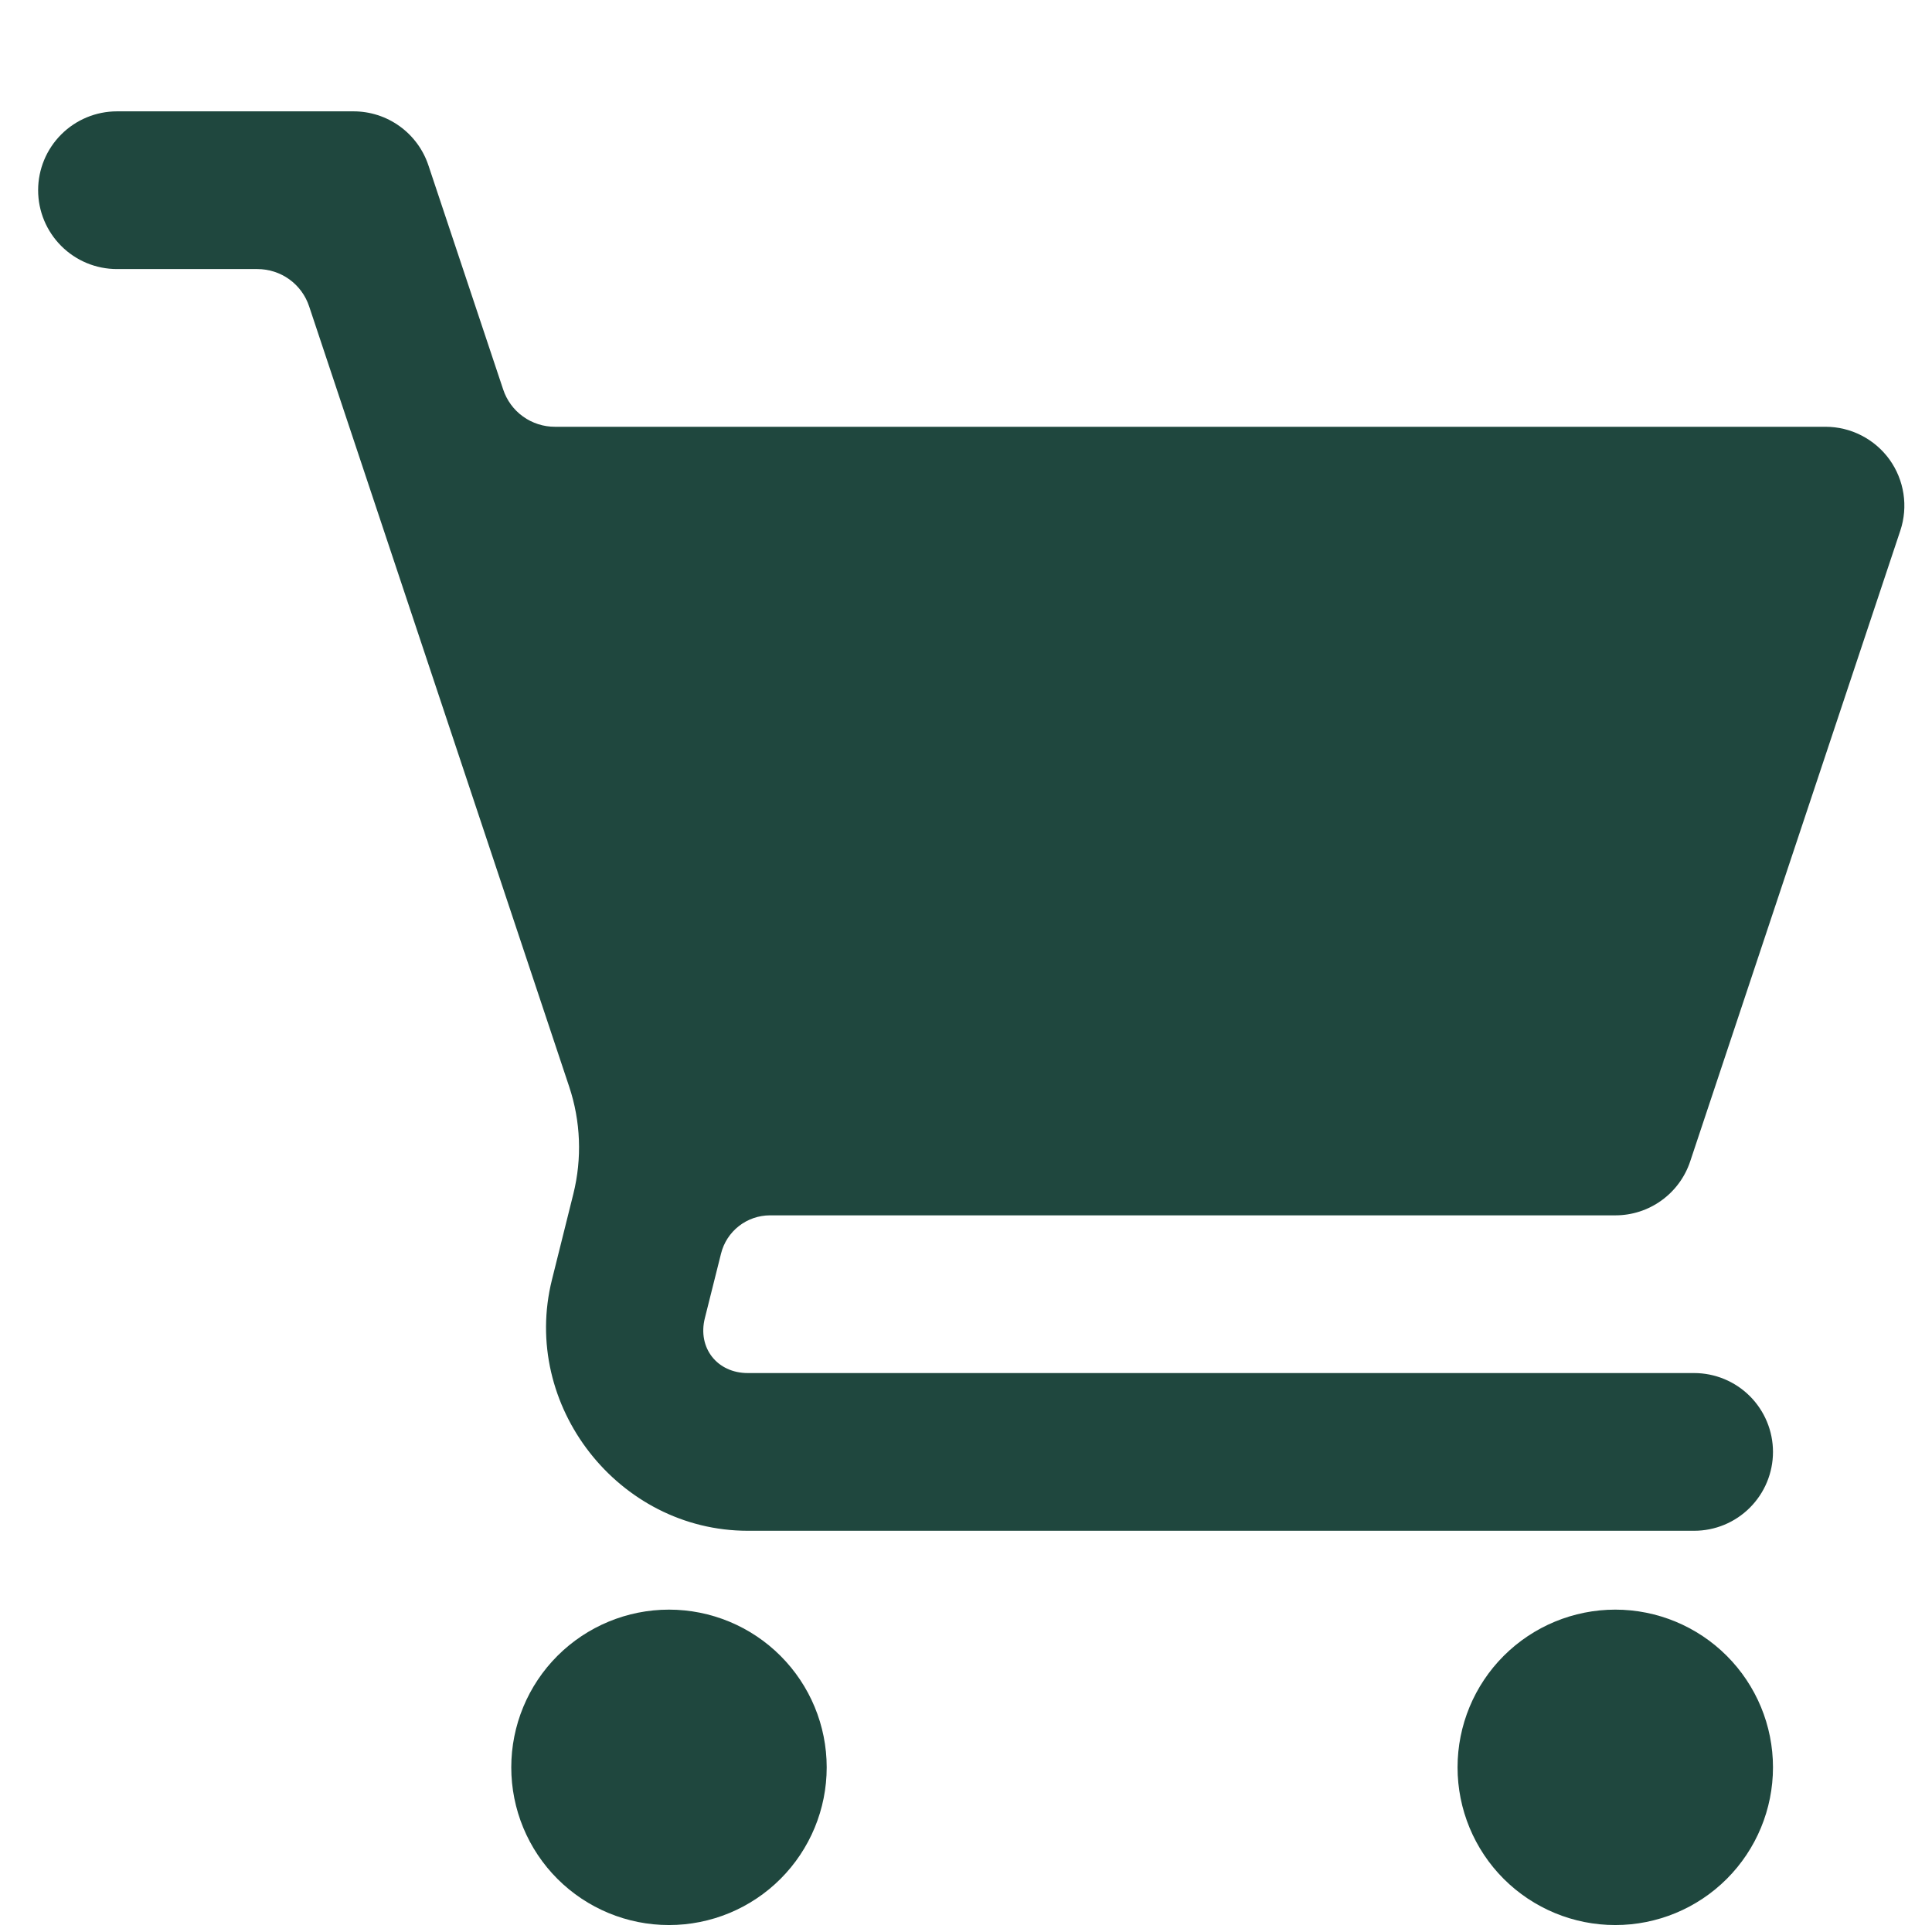 <svg width="49" height="49" viewBox="0 0 49 49" fill="none" xmlns="http://www.w3.org/2000/svg">
<g clip-path="url(#clip0_5136_5686)">
<path d="M2.967 2.824C2.436 2.824 1.928 3.035 1.553 3.41C1.178 3.785 0.967 4.294 0.967 4.824C0.967 5.355 1.178 5.863 1.553 6.238C1.928 6.614 2.436 6.824 2.967 6.824H6.527C6.818 6.824 7.102 6.915 7.338 7.085C7.574 7.255 7.75 7.496 7.841 7.772L14.435 27.558C14.729 28.438 14.765 29.382 14.541 30.282L13.999 32.456C13.201 35.644 15.683 38.824 18.967 38.824H42.967C43.497 38.824 44.006 38.614 44.381 38.238C44.756 37.863 44.967 37.355 44.967 36.824C44.967 36.294 44.756 35.785 44.381 35.41C44.006 35.035 43.497 34.824 42.967 34.824H18.967C18.187 34.824 17.687 34.184 17.877 33.43L18.287 31.794C18.356 31.517 18.515 31.272 18.74 31.096C18.965 30.92 19.242 30.825 19.527 30.824H40.967C41.387 30.825 41.797 30.693 42.138 30.447C42.479 30.202 42.734 29.855 42.867 29.456L48.197 13.456C48.297 13.156 48.324 12.835 48.276 12.522C48.228 12.209 48.107 11.912 47.922 11.654C47.736 11.397 47.492 11.188 47.21 11.044C46.928 10.899 46.616 10.824 46.299 10.824H14.077C13.786 10.825 13.501 10.734 13.265 10.564C13.028 10.394 12.852 10.153 12.761 9.876L10.865 4.192C10.732 3.794 10.477 3.447 10.137 3.202C9.796 2.956 9.387 2.824 8.967 2.824H2.967ZM16.967 40.824C15.906 40.824 14.889 41.246 14.138 41.996C13.388 42.746 12.967 43.763 12.967 44.824C12.967 45.885 13.388 46.903 14.138 47.653C14.889 48.403 15.906 48.824 16.967 48.824C18.028 48.824 19.045 48.403 19.795 47.653C20.545 46.903 20.967 45.885 20.967 44.824C20.967 43.763 20.545 42.746 19.795 41.996C19.045 41.246 18.028 40.824 16.967 40.824ZM40.967 40.824C39.906 40.824 38.889 41.246 38.138 41.996C37.388 42.746 36.967 43.763 36.967 44.824C36.967 45.885 37.388 46.903 38.138 47.653C38.889 48.403 39.906 48.824 40.967 48.824C42.028 48.824 43.045 48.403 43.795 47.653C44.545 46.903 44.967 45.885 44.967 44.824C44.967 43.763 44.545 42.746 43.795 41.996C43.045 41.246 42.028 40.824 40.967 40.824Z" fill="#1F473E"/>
</g>
<defs>
<clipPath id="clip0_5136_5686">
<rect width="48" height="48" fill="white" transform="translate(0.967 0.824)"/>
</clipPath>
</defs>
</svg>
